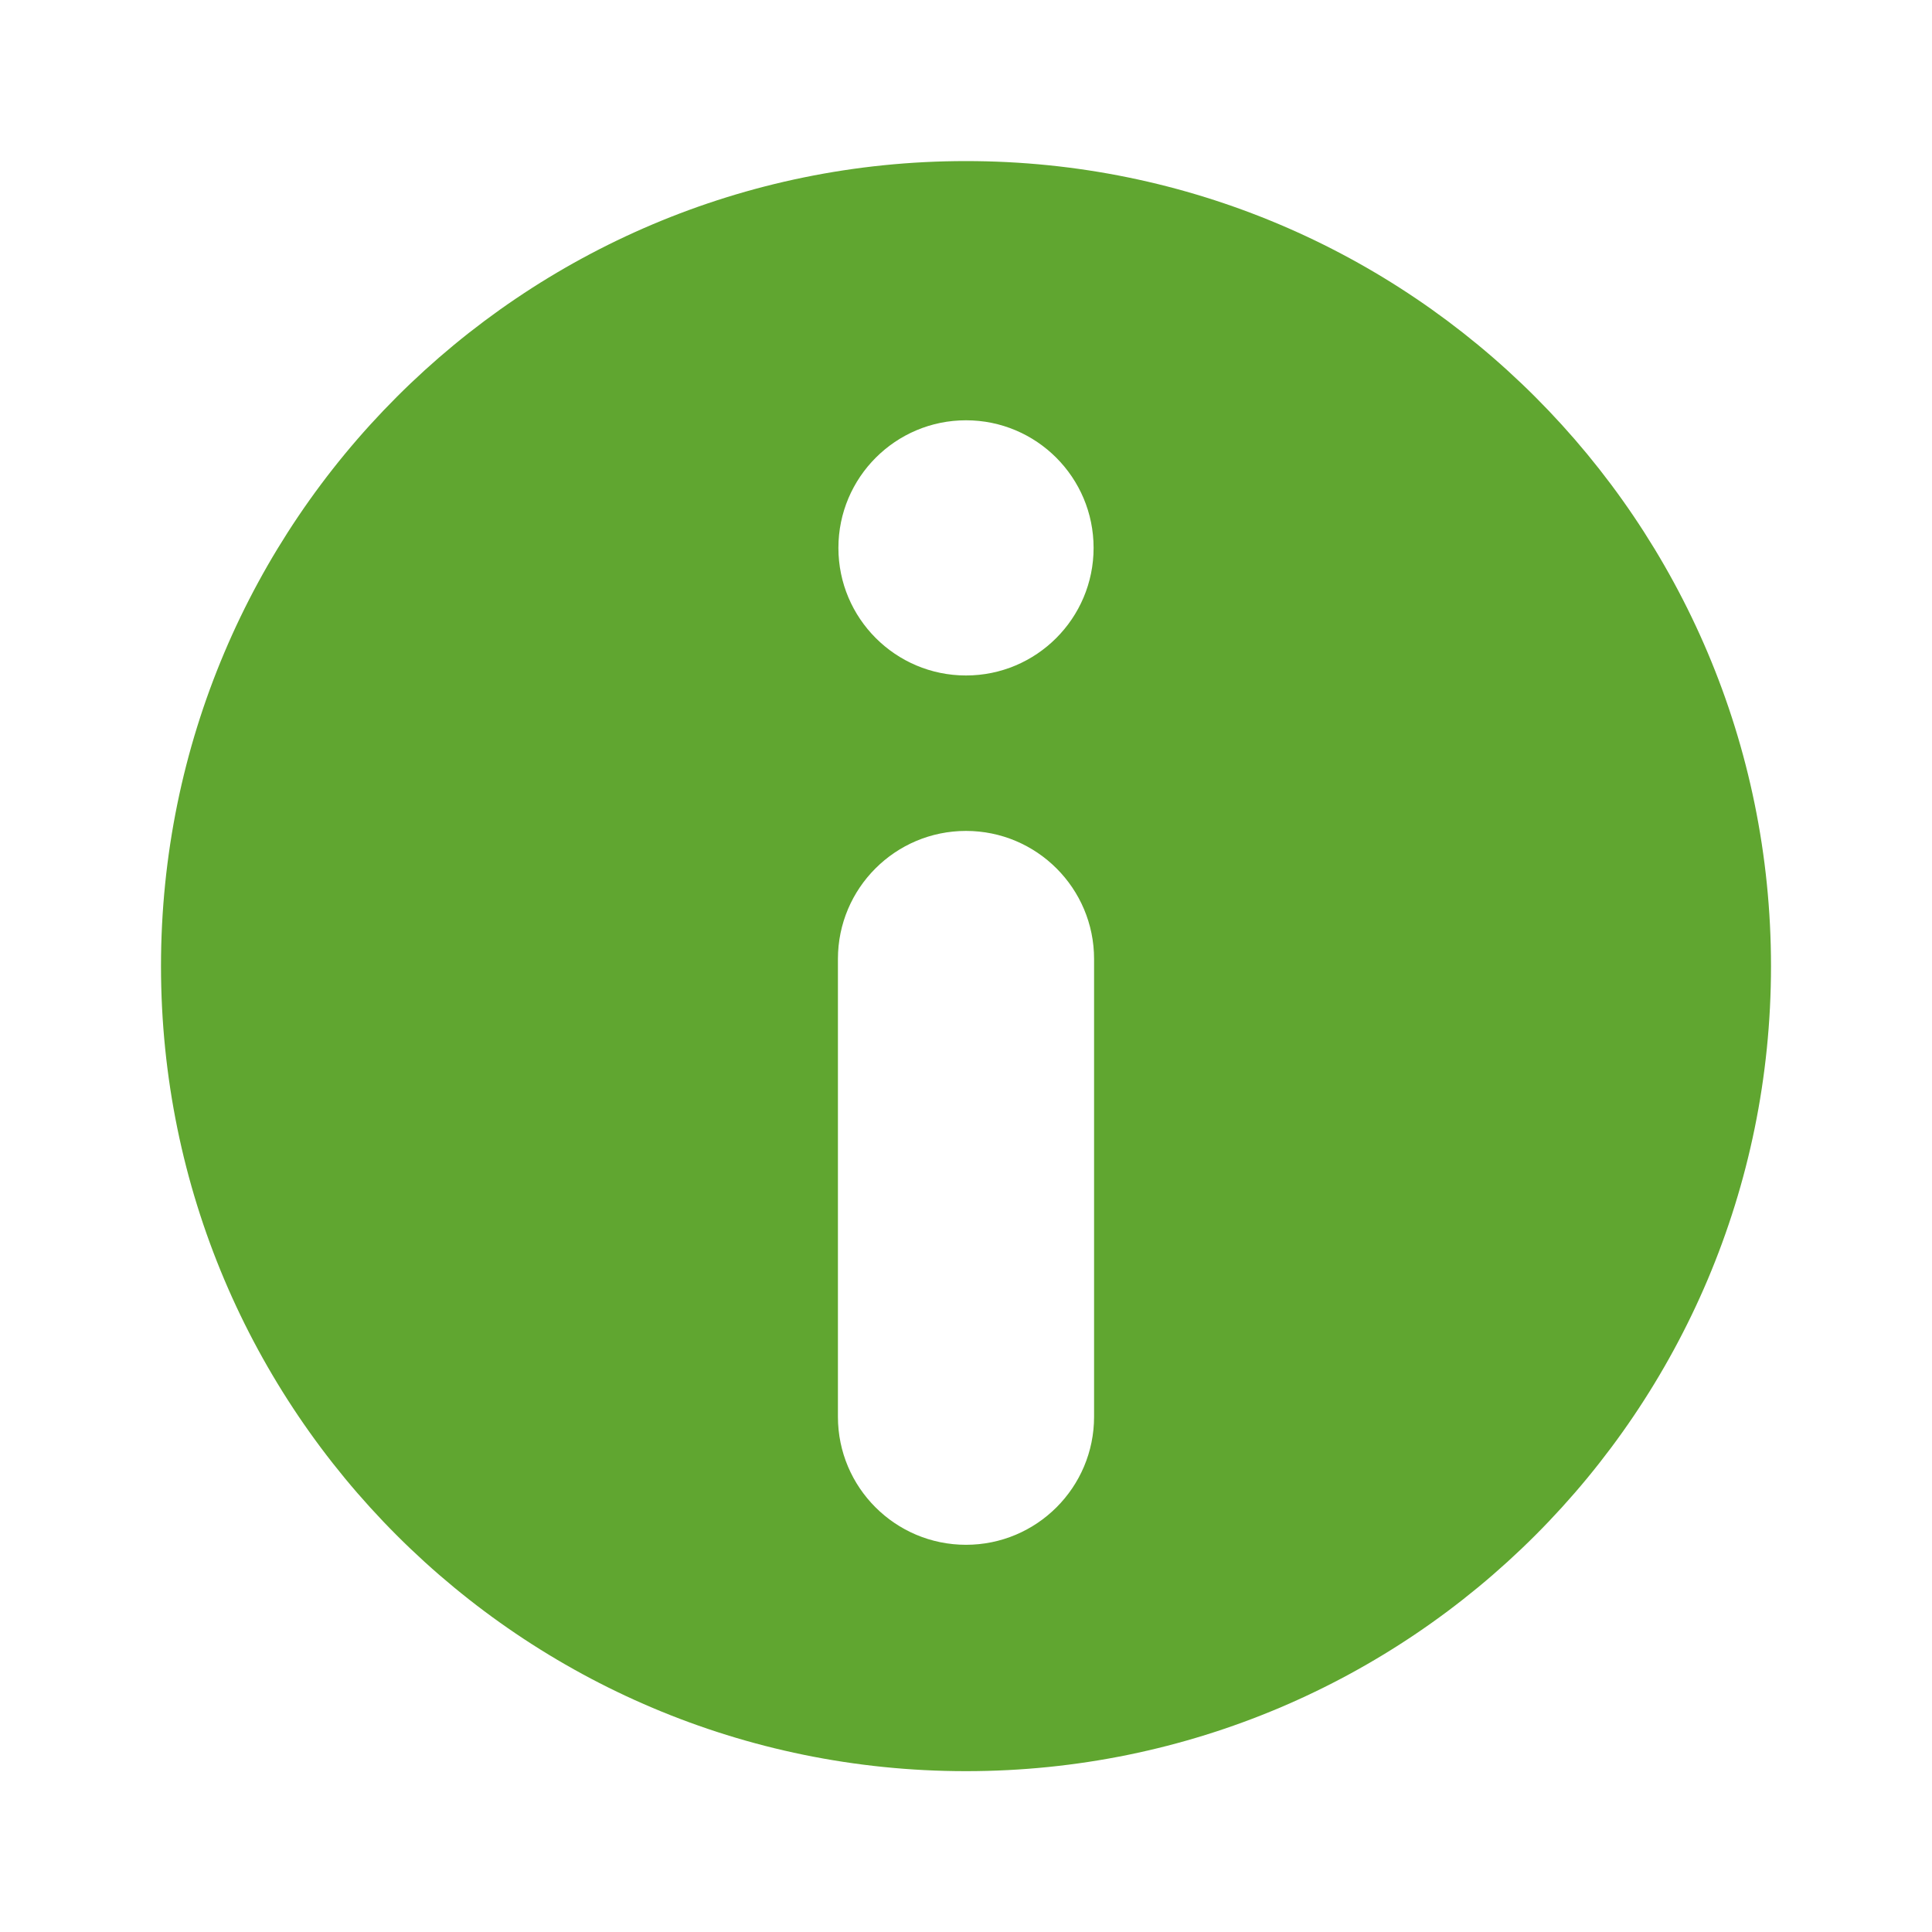 <svg width="24" height="24" viewBox="0 0 24 24" fill="none" xmlns="http://www.w3.org/2000/svg">
<path d="M12 2.001C6.477 2.001 2 6.479 2 12.002C2 17.524 6.477 22.002 12 22.002C17.523 22.002 22 17.524 22 12.002C22 6.479 17.523 2.001 12 2.001ZM12 5.221C12.876 5.221 13.585 5.931 13.585 6.806C13.585 7.681 12.875 8.391 12 8.391C11.125 8.391 10.415 7.681 10.415 6.806C10.415 5.931 11.125 5.221 12 5.221ZM13.591 17.599C13.591 18.478 12.878 19.19 12 19.19C11.122 19.19 10.409 18.478 10.409 17.599V11.913C10.409 11.034 11.122 10.322 12 10.322C12.878 10.322 13.591 11.034 13.591 11.913V17.599Z" fill="#60A630"/>
</svg>
